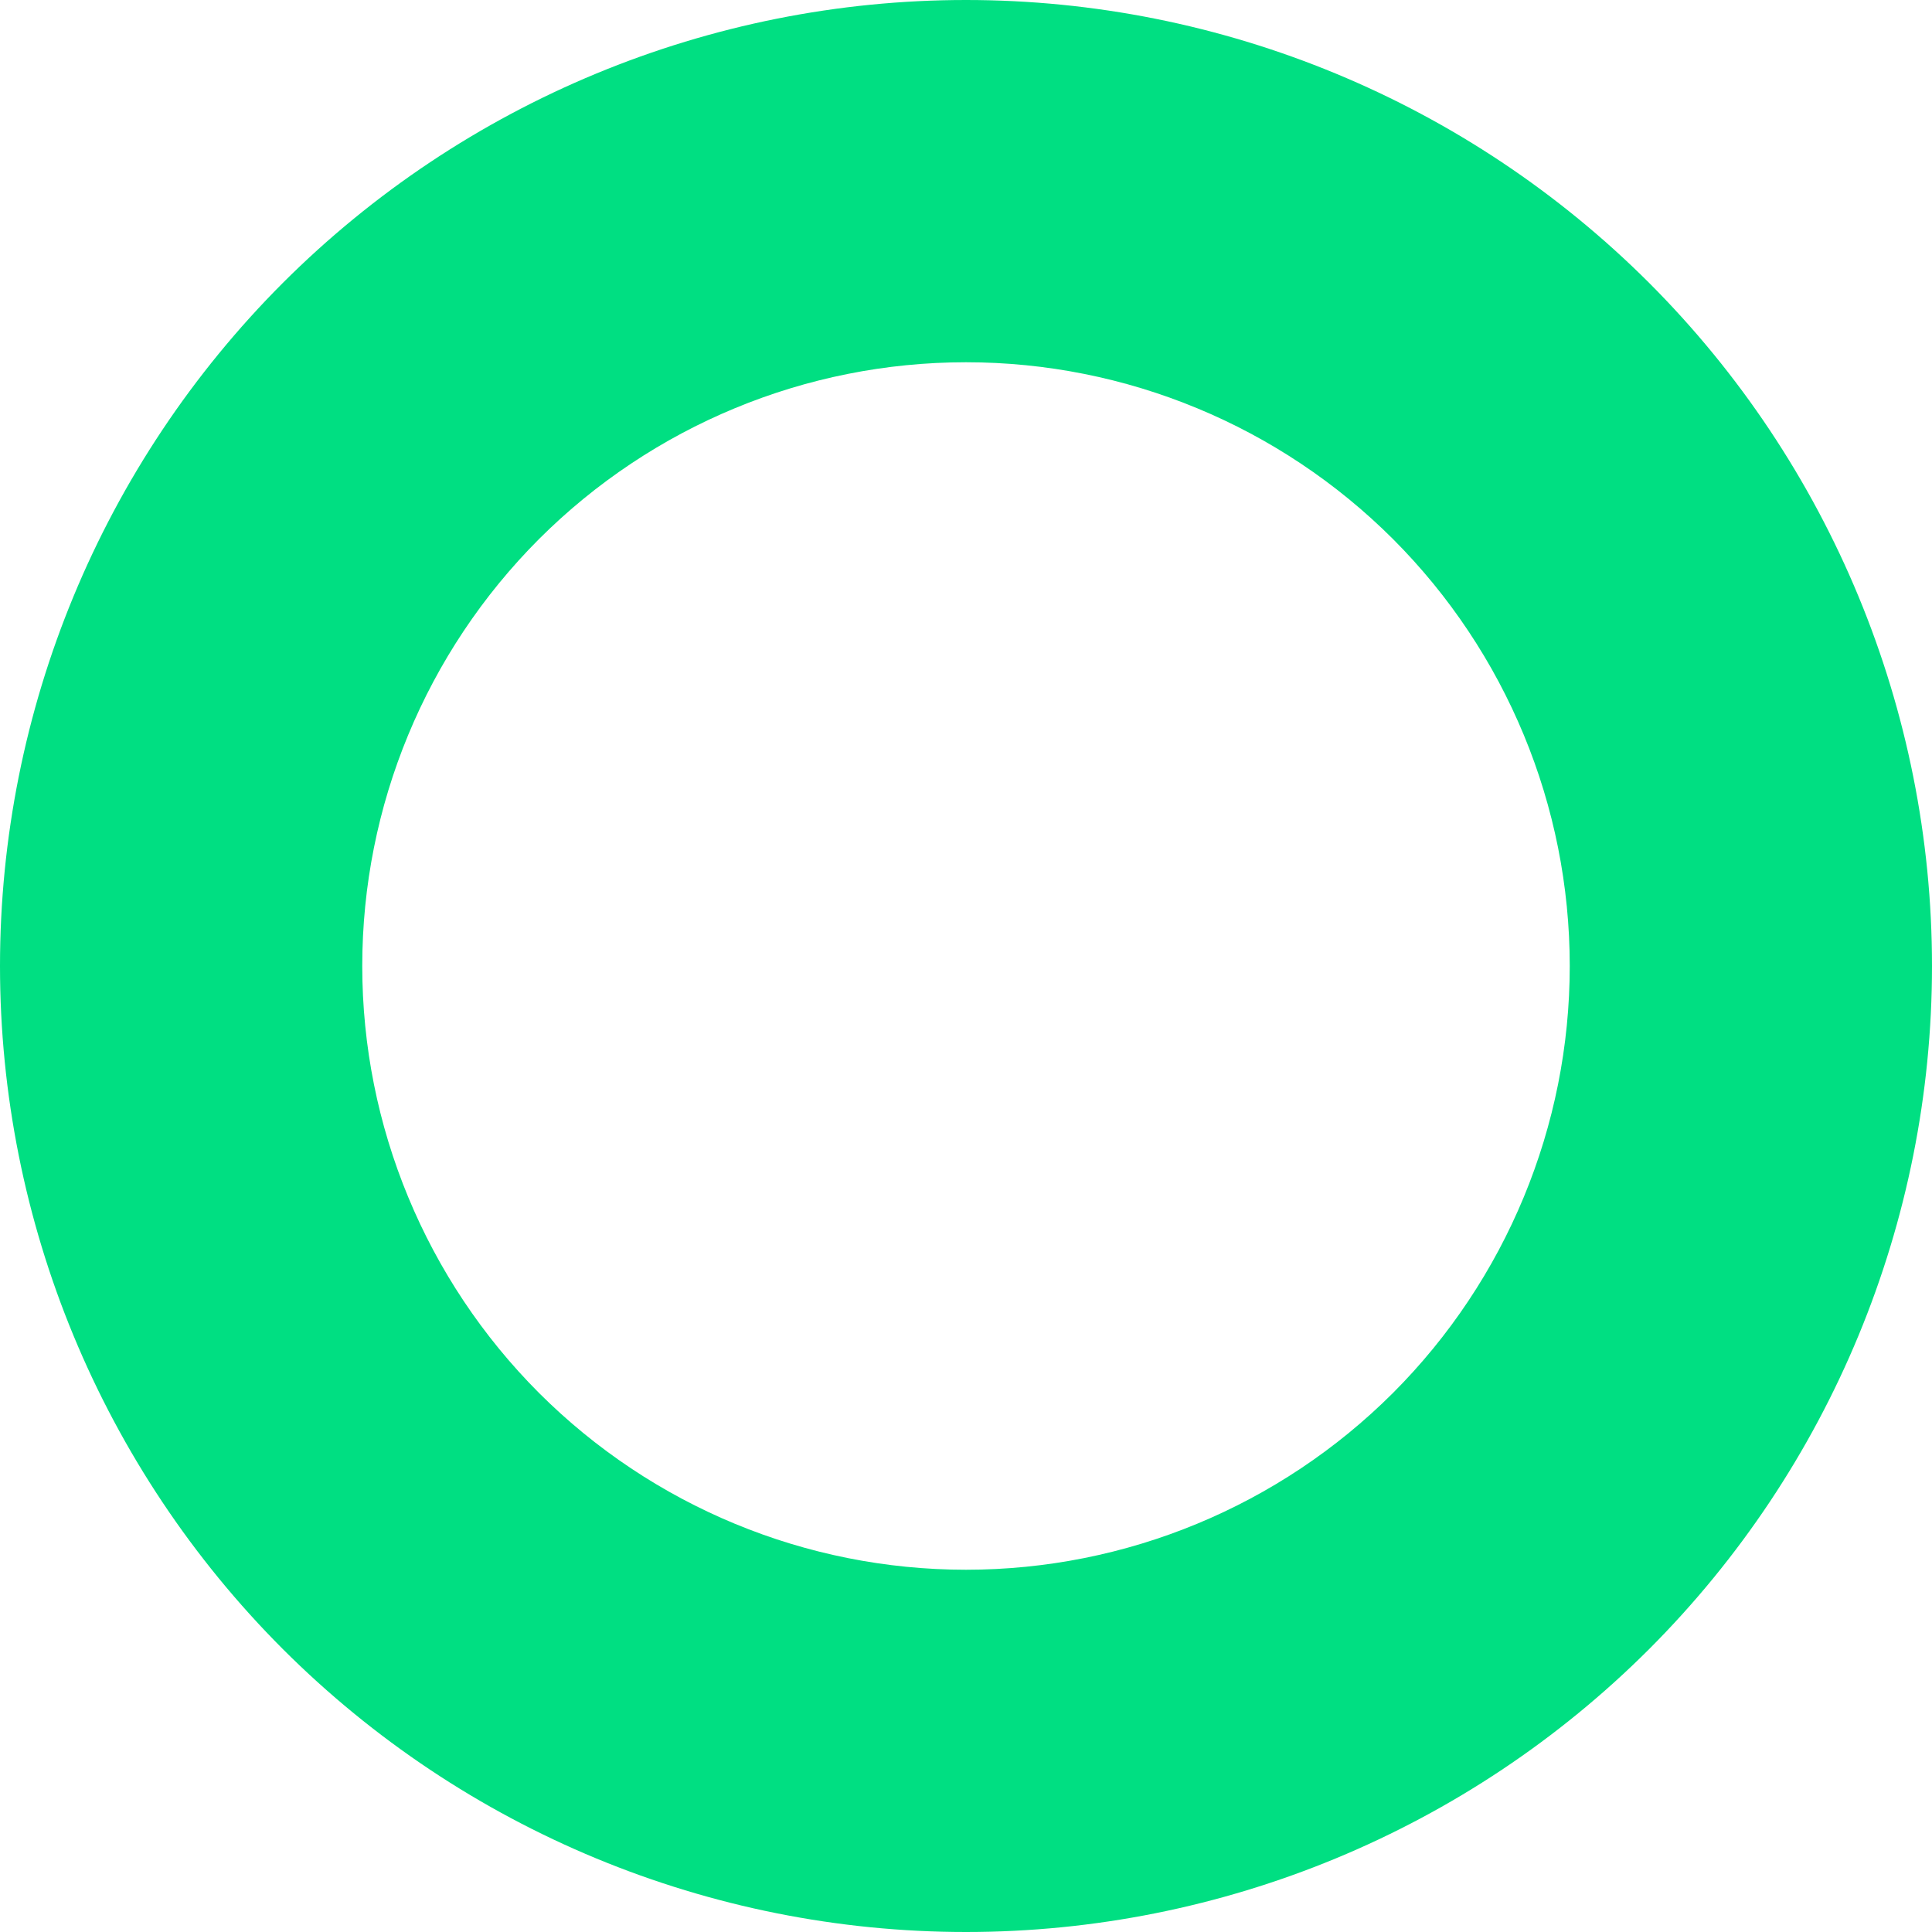 <svg width="12" height="12" viewBox="0 0 12 12" fill="none" xmlns="http://www.w3.org/2000/svg">
<path d="M0 6C0 4.409 0.632 2.883 1.757 1.757C2.883 0.632 4.409 0 6 0C7.591 0 9.117 0.632 10.243 1.757C11.368 2.883 12 4.409 12 6C12 7.591 11.368 9.117 10.243 10.243C9.117 11.368 7.591 12 6 12C4.409 12 2.883 11.368 1.757 10.243C0.632 9.117 0 7.591 0 6ZM6 2.25C5.005 2.25 4.052 2.645 3.348 3.348C2.645 4.052 2.25 5.005 2.25 6C2.25 6.995 2.645 7.948 3.348 8.652C4.052 9.355 5.005 9.75 6 9.75C6.995 9.75 7.948 9.355 8.652 8.652C9.355 7.948 9.75 6.995 9.75 6C9.75 5.005 9.355 4.052 8.652 3.348C7.948 2.645 6.995 2.25 6 2.25Z" fill="#00DF82"/>
</svg>
